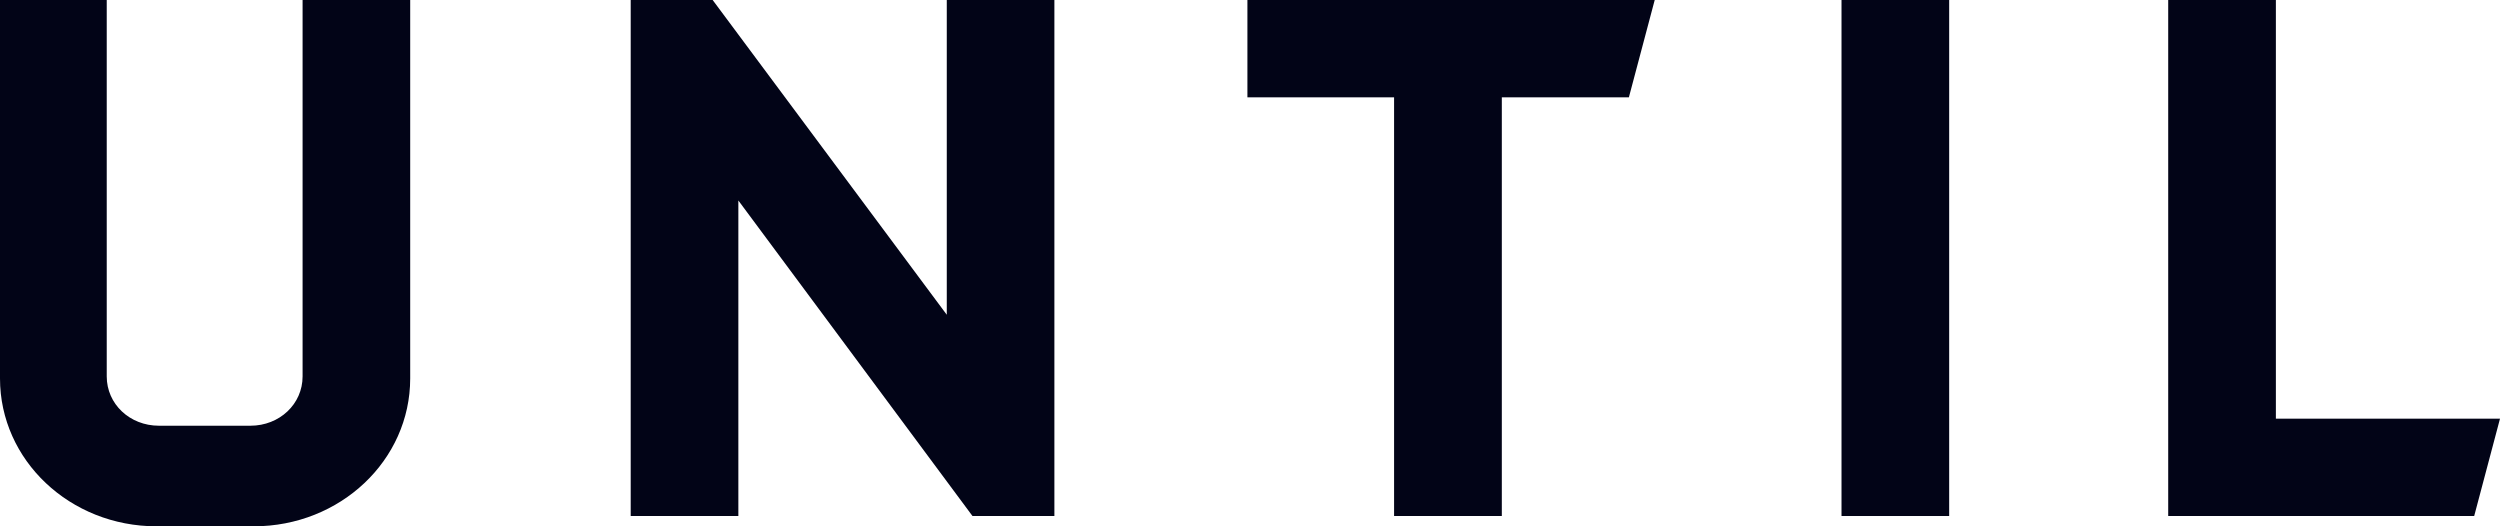<svg width="114" height="24" viewBox="0 0 114 24" fill="none" xmlns="http://www.w3.org/2000/svg">
<g clip-path="url(#clip0_932_28508)">
<path d="M48.08 0V23.53H44.345L33.669 9.142V23.53H28.76V0H32.497L43.173 14.353V0H48.08Z" fill="#020417"/>
<path d="M88.882 0V23.53H83.973V0H88.882Z" fill="#020417"/>
<path d="M114 19.092H103.78V0H98.87V23.53H112.823L114 19.092Z" fill="#020417"/>
<path d="M75.455 0H56.882V4.438H63.57V23.53H68.483V4.438H74.277L75.455 0Z" fill="#020417"/>
<path d="M11.418 19.413C12.75 19.413 13.798 18.423 13.798 17.165V0H18.705V17.257C18.705 20.99 15.515 24 11.567 24H7.141C3.19 24 0 20.987 0 17.257V0H4.867V17.165C4.867 18.423 5.916 19.413 7.248 19.413H11.418Z" fill="#020417"/>
</g>
<defs>
<clipPath id="clip0_932_28508">
<rect width="114" height="24" fill="white"/>
</clipPath>
</defs>
</svg>
